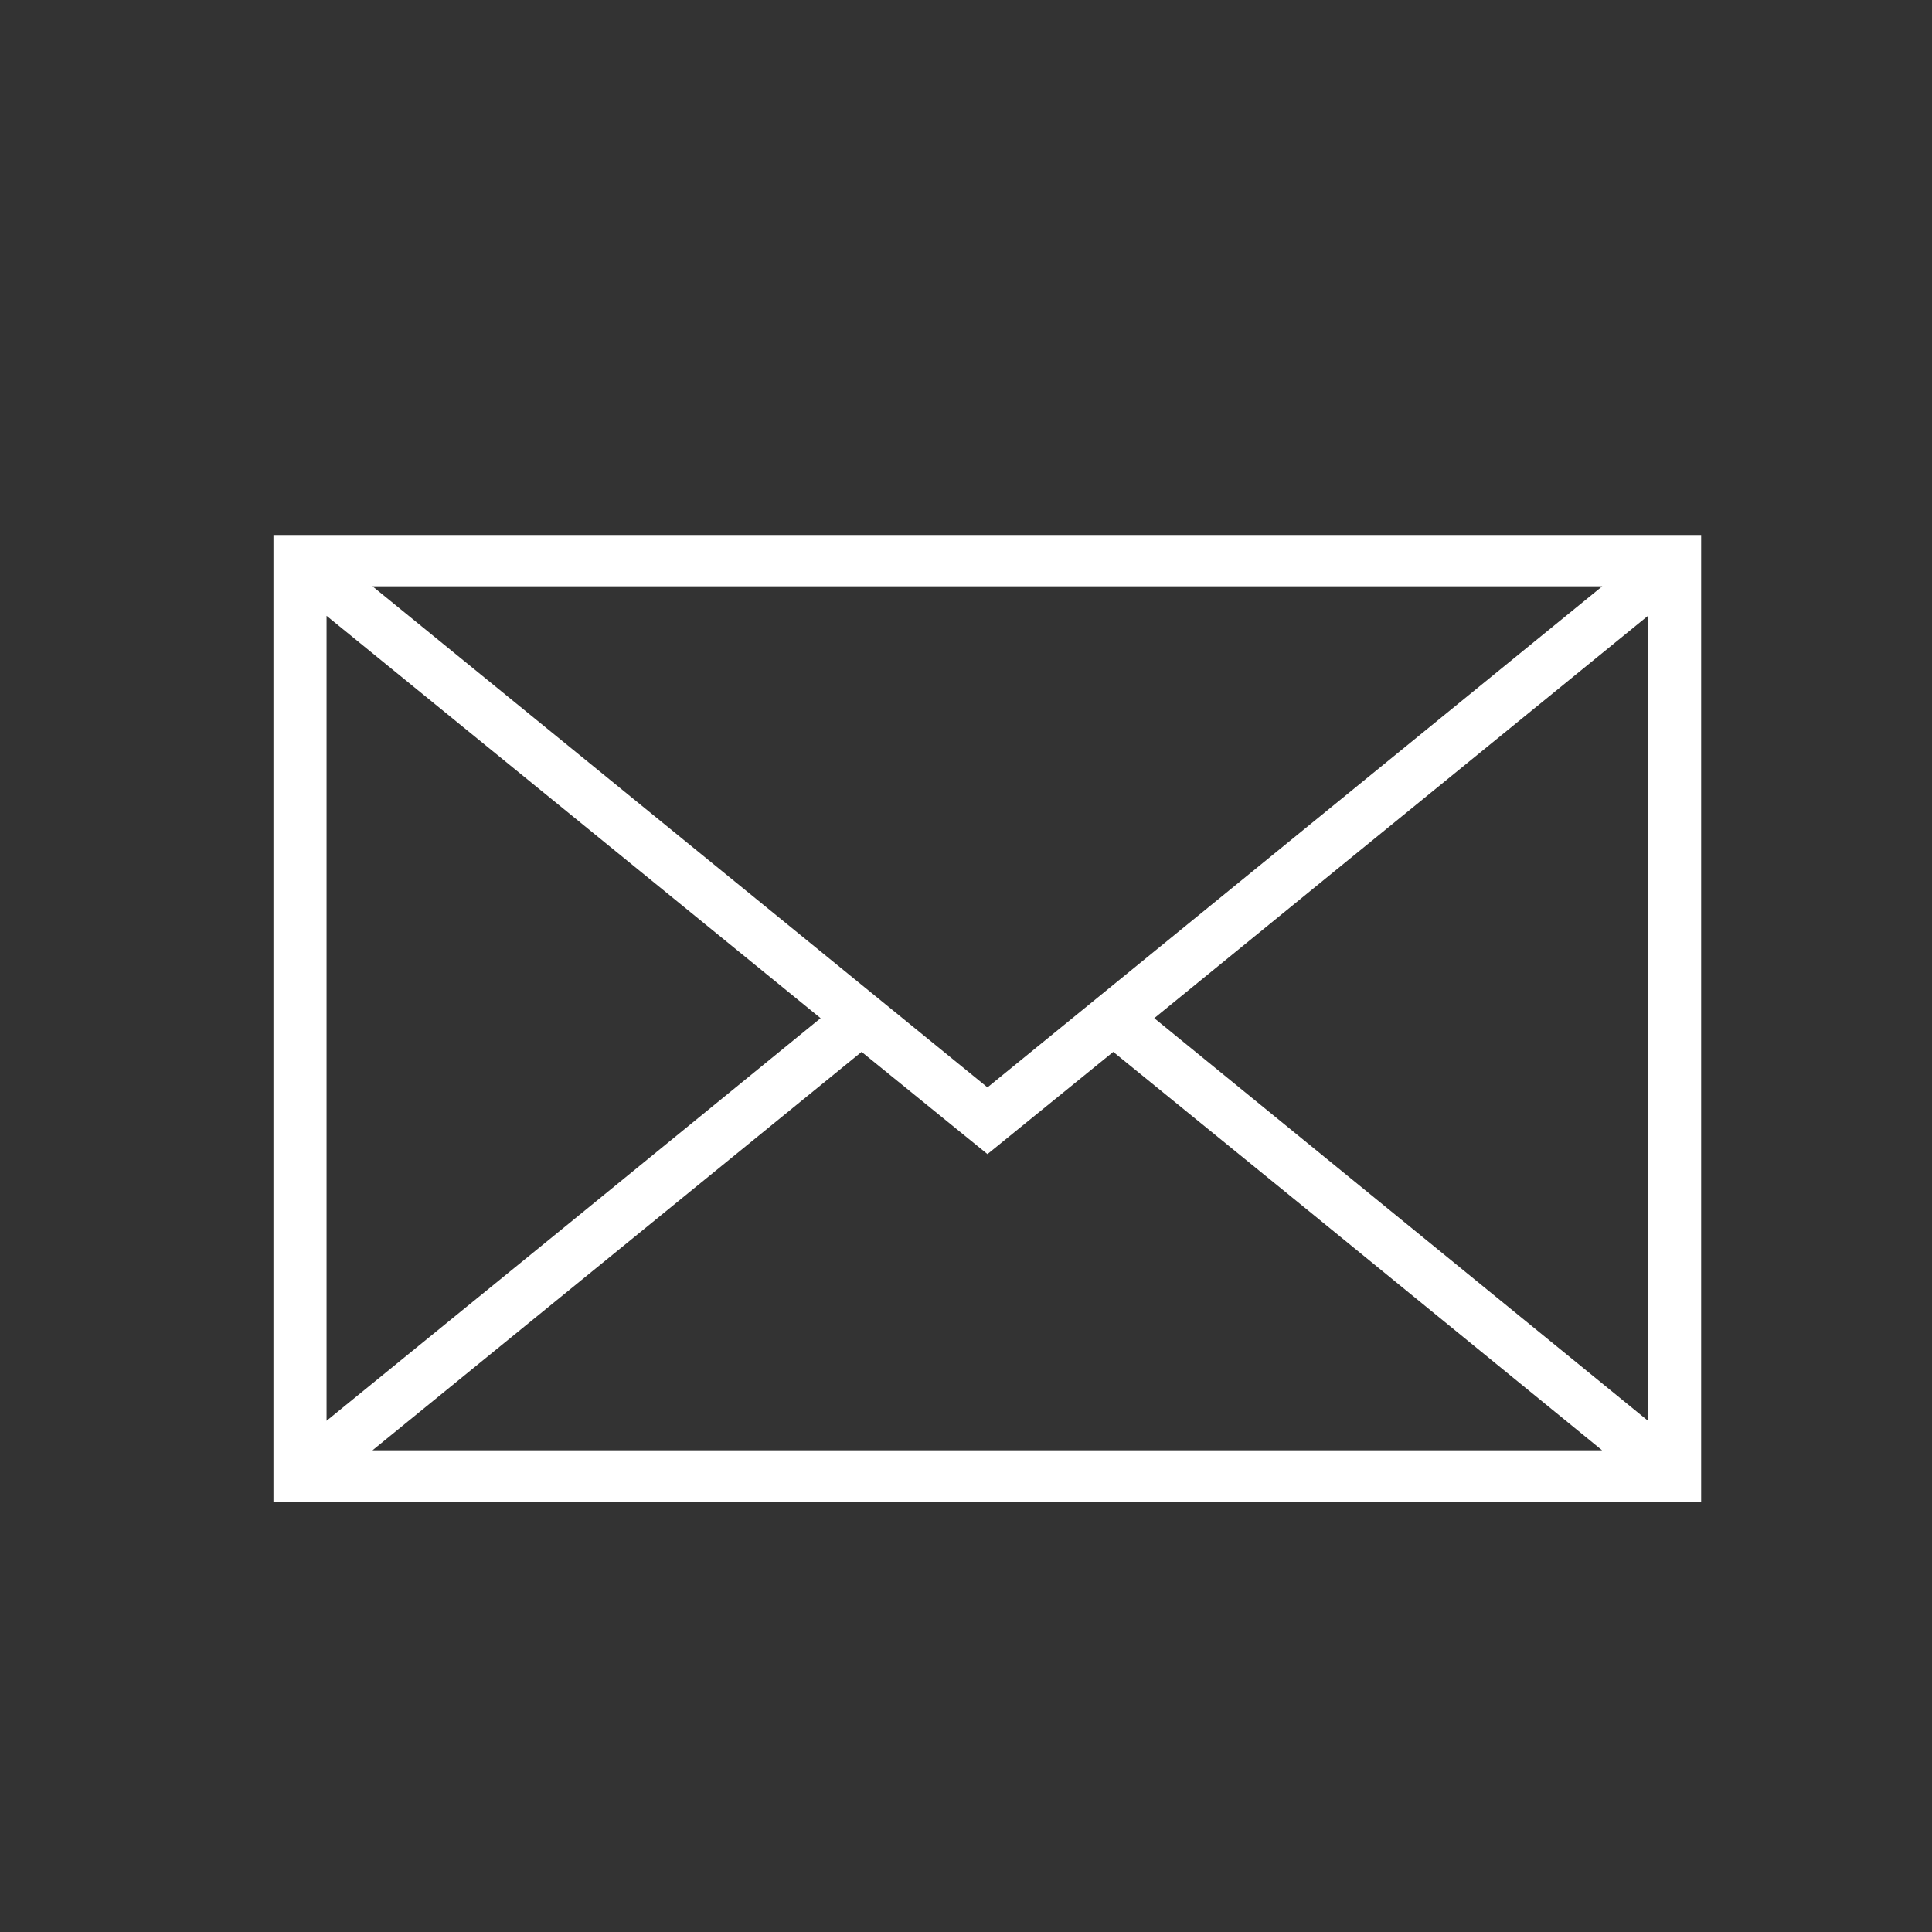 <svg xmlns="http://www.w3.org/2000/svg" width="45" height="45" viewBox="0 0 45 45">
  <rect x="0" y="0" width="45" height="45" fill="#333333" stroke="none"/>
  <defs>
    <style>
      .cls-1 {
        fill: #fff;
        fill-rule: evenodd;
      }
    </style>
  </defs>
  <path  class="cls-1" d="M6.99,12.461H39.623V34.975H6.369V12.461H6.99ZM26.885,23.715l11.5,9.378V14.343L31.4,20.034ZM37.316,33.78l-6.708-5.473L25.93,24.5,23,26.881,20.068,24.5,8.676,33.78H37.316ZM7.606,33.093q5.757-4.682,11.507-9.378L7.606,14.343v18.75ZM23,25.327l14.32-11.671H8.676Z"/>
</svg>
